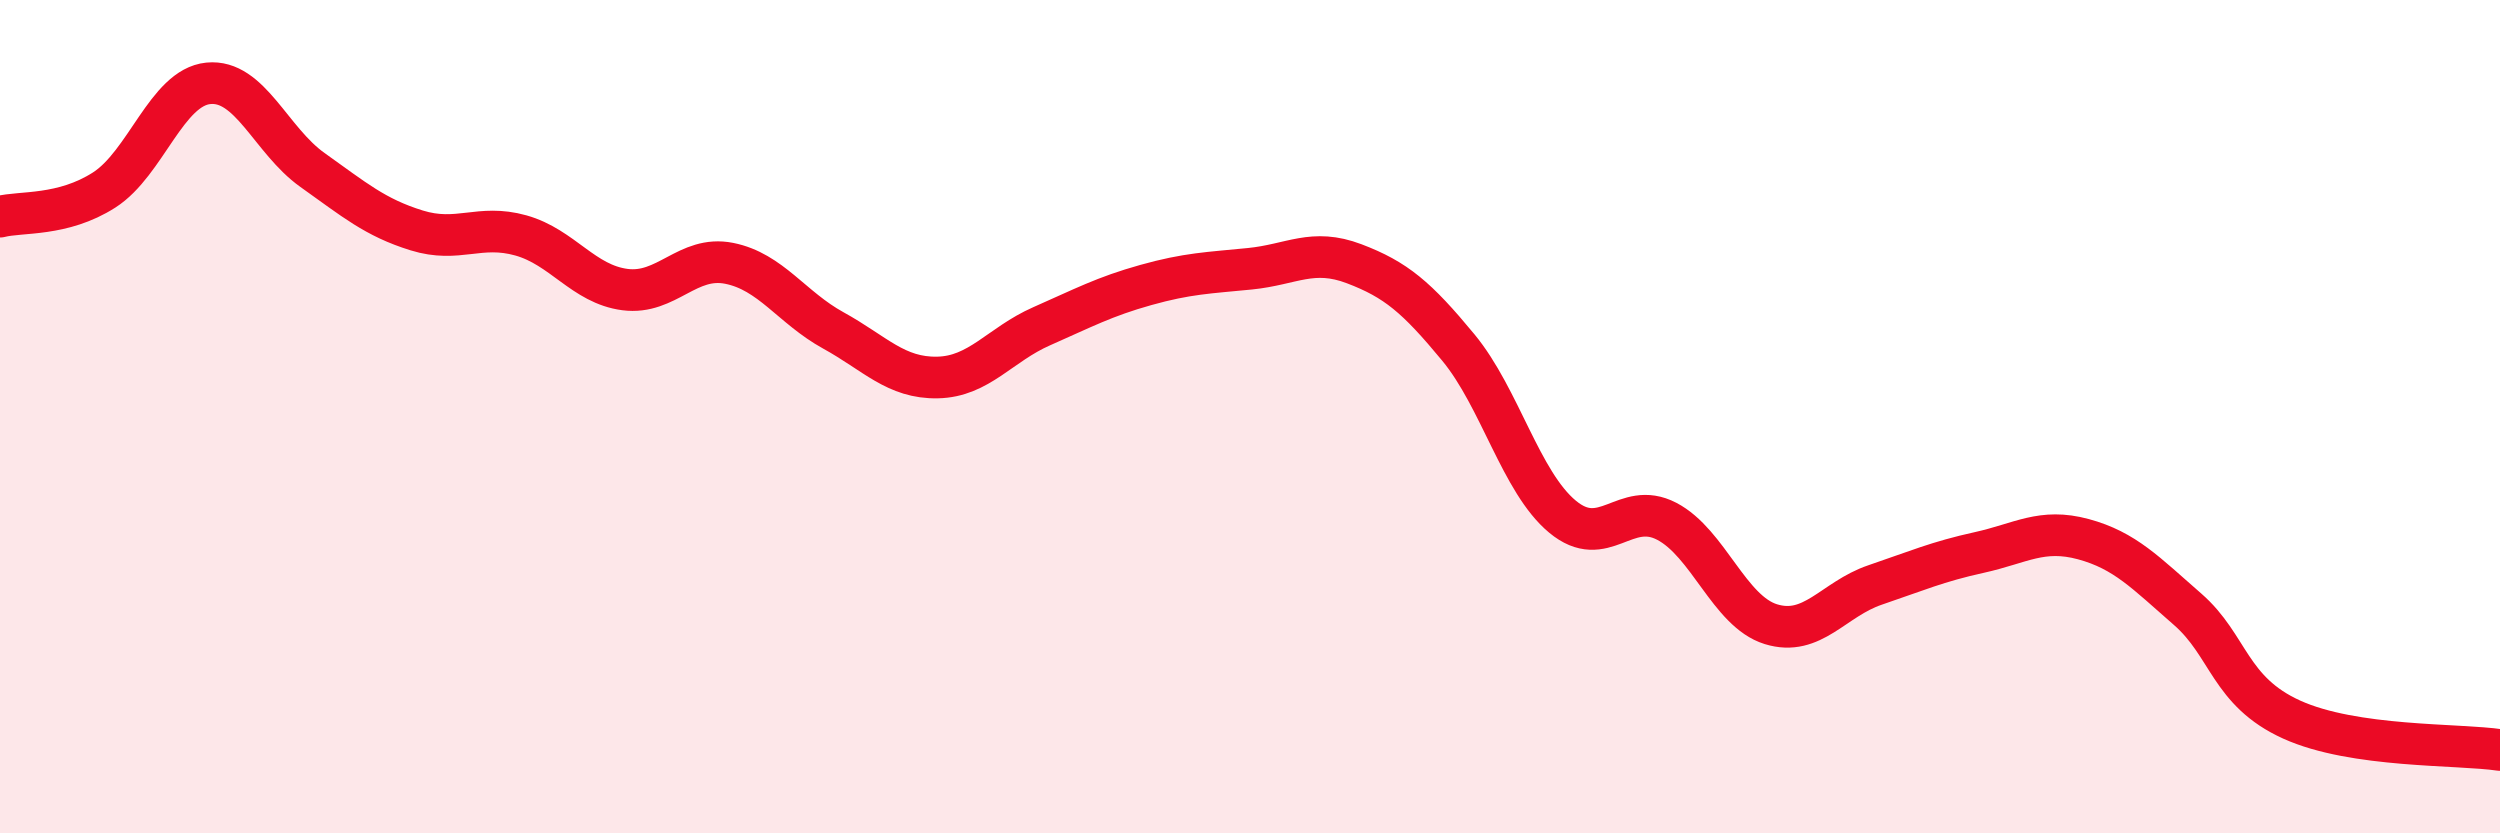 
    <svg width="60" height="20" viewBox="0 0 60 20" xmlns="http://www.w3.org/2000/svg">
      <path
        d="M 0,5.2 C 0.5,5.07 1.5,5.2 2.5,4.56 C 3.5,3.92 4,2.1 5,2 C 6,1.9 6.5,3.37 7.5,4.08 C 8.5,4.79 9,5.22 10,5.53 C 11,5.84 11.5,5.37 12.5,5.65 C 13.5,5.93 14,6.82 15,6.95 C 16,7.08 16.5,6.12 17.5,6.32 C 18.5,6.52 19,7.38 20,7.93 C 21,8.48 21.5,9.08 22.5,9.06 C 23.5,9.04 24,8.27 25,7.83 C 26,7.39 26.5,7.12 27.5,6.84 C 28.5,6.56 29,6.55 30,6.45 C 31,6.35 31.5,5.95 32.5,6.33 C 33.5,6.71 34,7.13 35,8.34 C 36,9.55 36.5,11.57 37.5,12.4 C 38.5,13.23 39,11.99 40,12.51 C 41,13.03 41.5,14.67 42.5,14.98 C 43.5,15.29 44,14.38 45,14.04 C 46,13.7 46.5,13.48 47.5,13.26 C 48.5,13.04 49,12.67 50,12.94 C 51,13.21 51.5,13.75 52.5,14.62 C 53.5,15.49 53.5,16.59 55,17.27 C 56.5,17.95 59,17.85 60,18L60 20L0 20Z"
        fill="#EB0A25"
        opacity="0.1"
        stroke-linecap="round"
        stroke-linejoin="round"
      />
      <path
        d="M 0,5.2 C 0.5,5.07 1.5,5.2 2.5,4.56 C 3.5,3.92 4,2.1 5,2 C 6,1.9 6.5,3.37 7.5,4.08 C 8.5,4.79 9,5.22 10,5.53 C 11,5.84 11.5,5.37 12.5,5.65 C 13.5,5.93 14,6.82 15,6.95 C 16,7.08 16.5,6.12 17.5,6.32 C 18.5,6.52 19,7.38 20,7.93 C 21,8.48 21.5,9.08 22.5,9.06 C 23.5,9.04 24,8.27 25,7.83 C 26,7.39 26.5,7.12 27.5,6.84 C 28.5,6.56 29,6.55 30,6.45 C 31,6.35 31.5,5.95 32.5,6.33 C 33.5,6.71 34,7.13 35,8.34 C 36,9.55 36.5,11.57 37.5,12.4 C 38.5,13.23 39,11.99 40,12.51 C 41,13.03 41.5,14.67 42.5,14.98 C 43.5,15.29 44,14.38 45,14.04 C 46,13.7 46.5,13.48 47.5,13.26 C 48.5,13.04 49,12.67 50,12.94 C 51,13.21 51.5,13.75 52.5,14.62 C 53.5,15.49 53.5,16.59 55,17.27 C 56.5,17.95 59,17.85 60,18"
        stroke="#EB0A25"
        stroke-width="1"
        fill="none"
        stroke-linecap="round"
        stroke-linejoin="round"
      />
    </svg>
  